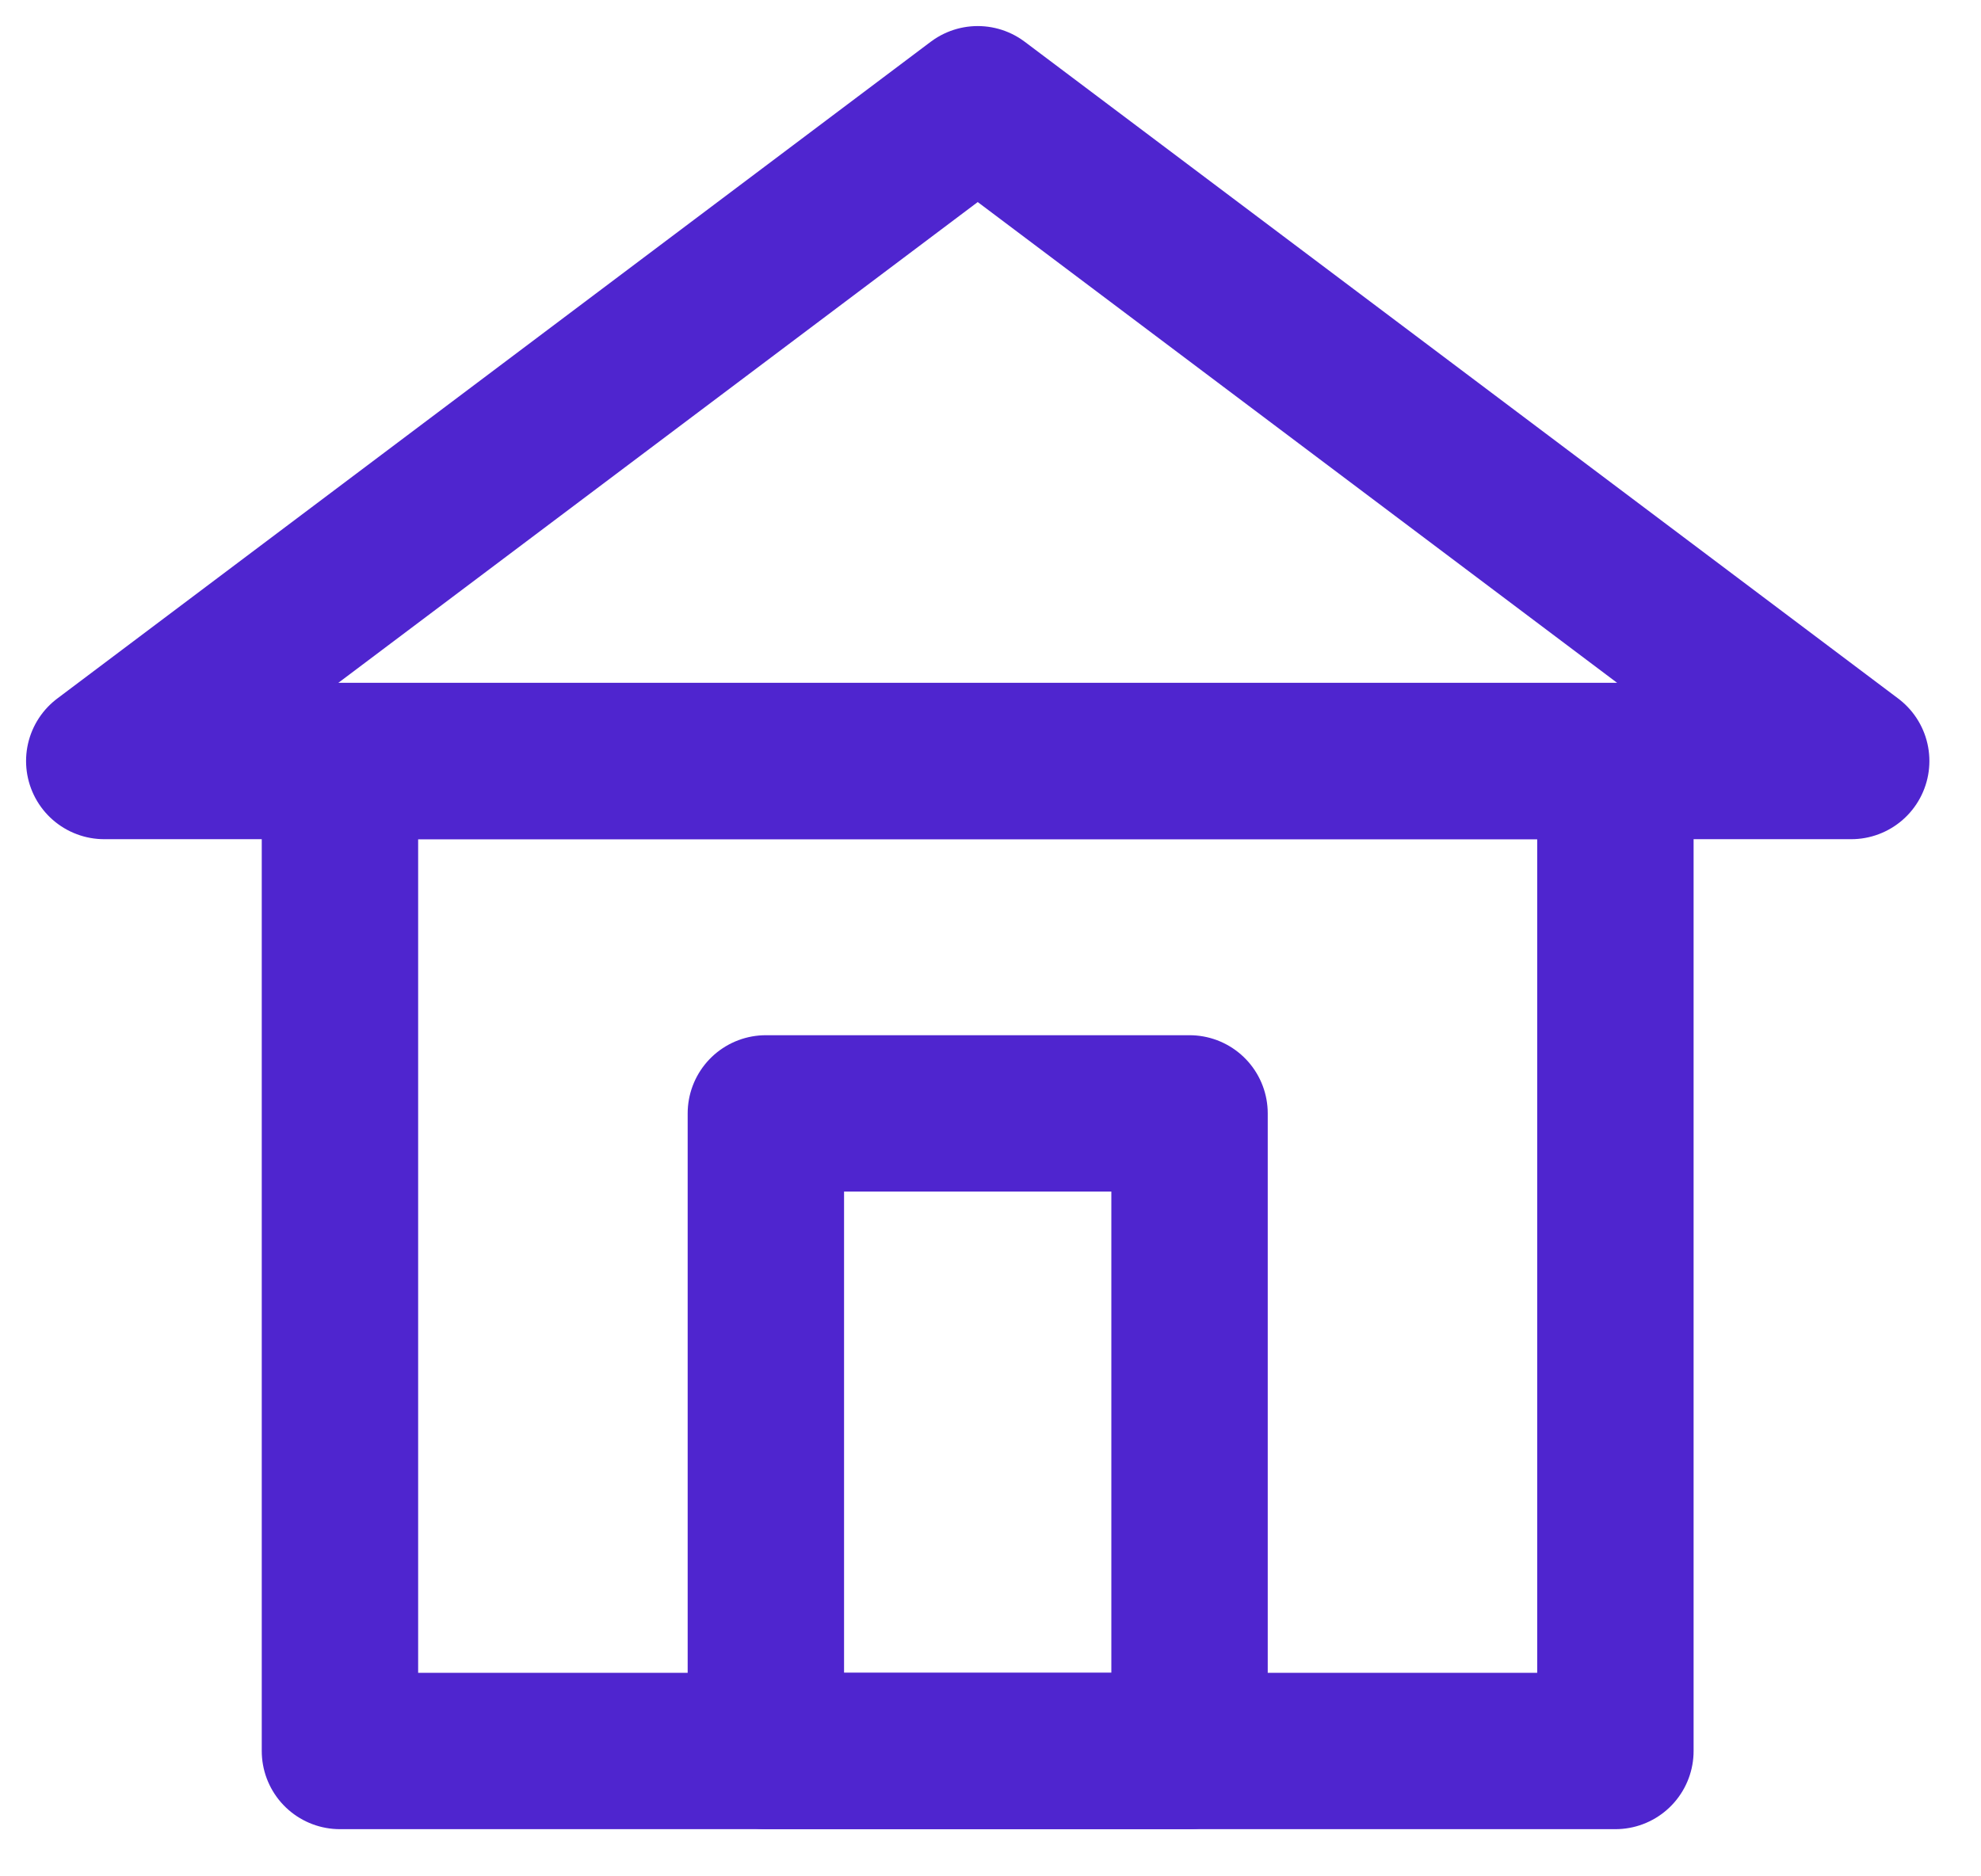 <?xml version="1.0" encoding="UTF-8"?>
<svg width="38px" height="36px" viewBox="0 0 38 36" version="1.1" xmlns="http://www.w3.org/2000/svg" xmlns:xlink="http://www.w3.org/1999/xlink">
    <title>Group 5</title>
    <g id="Homepage" stroke="none" stroke-width="1" fill="none" fill-rule="evenodd" stroke-linejoin="round">
        <g id="Homepage_Desktop" transform="translate(-138, -957)" stroke="#4F25CF" stroke-width="3">
            <g id="Group-5" transform="translate(140, 959)">
                <polygon id="Stroke-1" points="4.521 31.595 28.987 31.595 28.987 12.601 4.521 12.601"></polygon>
                <polygon id="Stroke-3" points="12.691 31.595 20.818 31.595 20.818 19.362 12.691 19.362"></polygon>
                <polygon id="Stroke-4" points="16.755 0 33.51 12.601 -0 12.601"></polygon>
            </g>
        </g>
    </g>
</svg>
